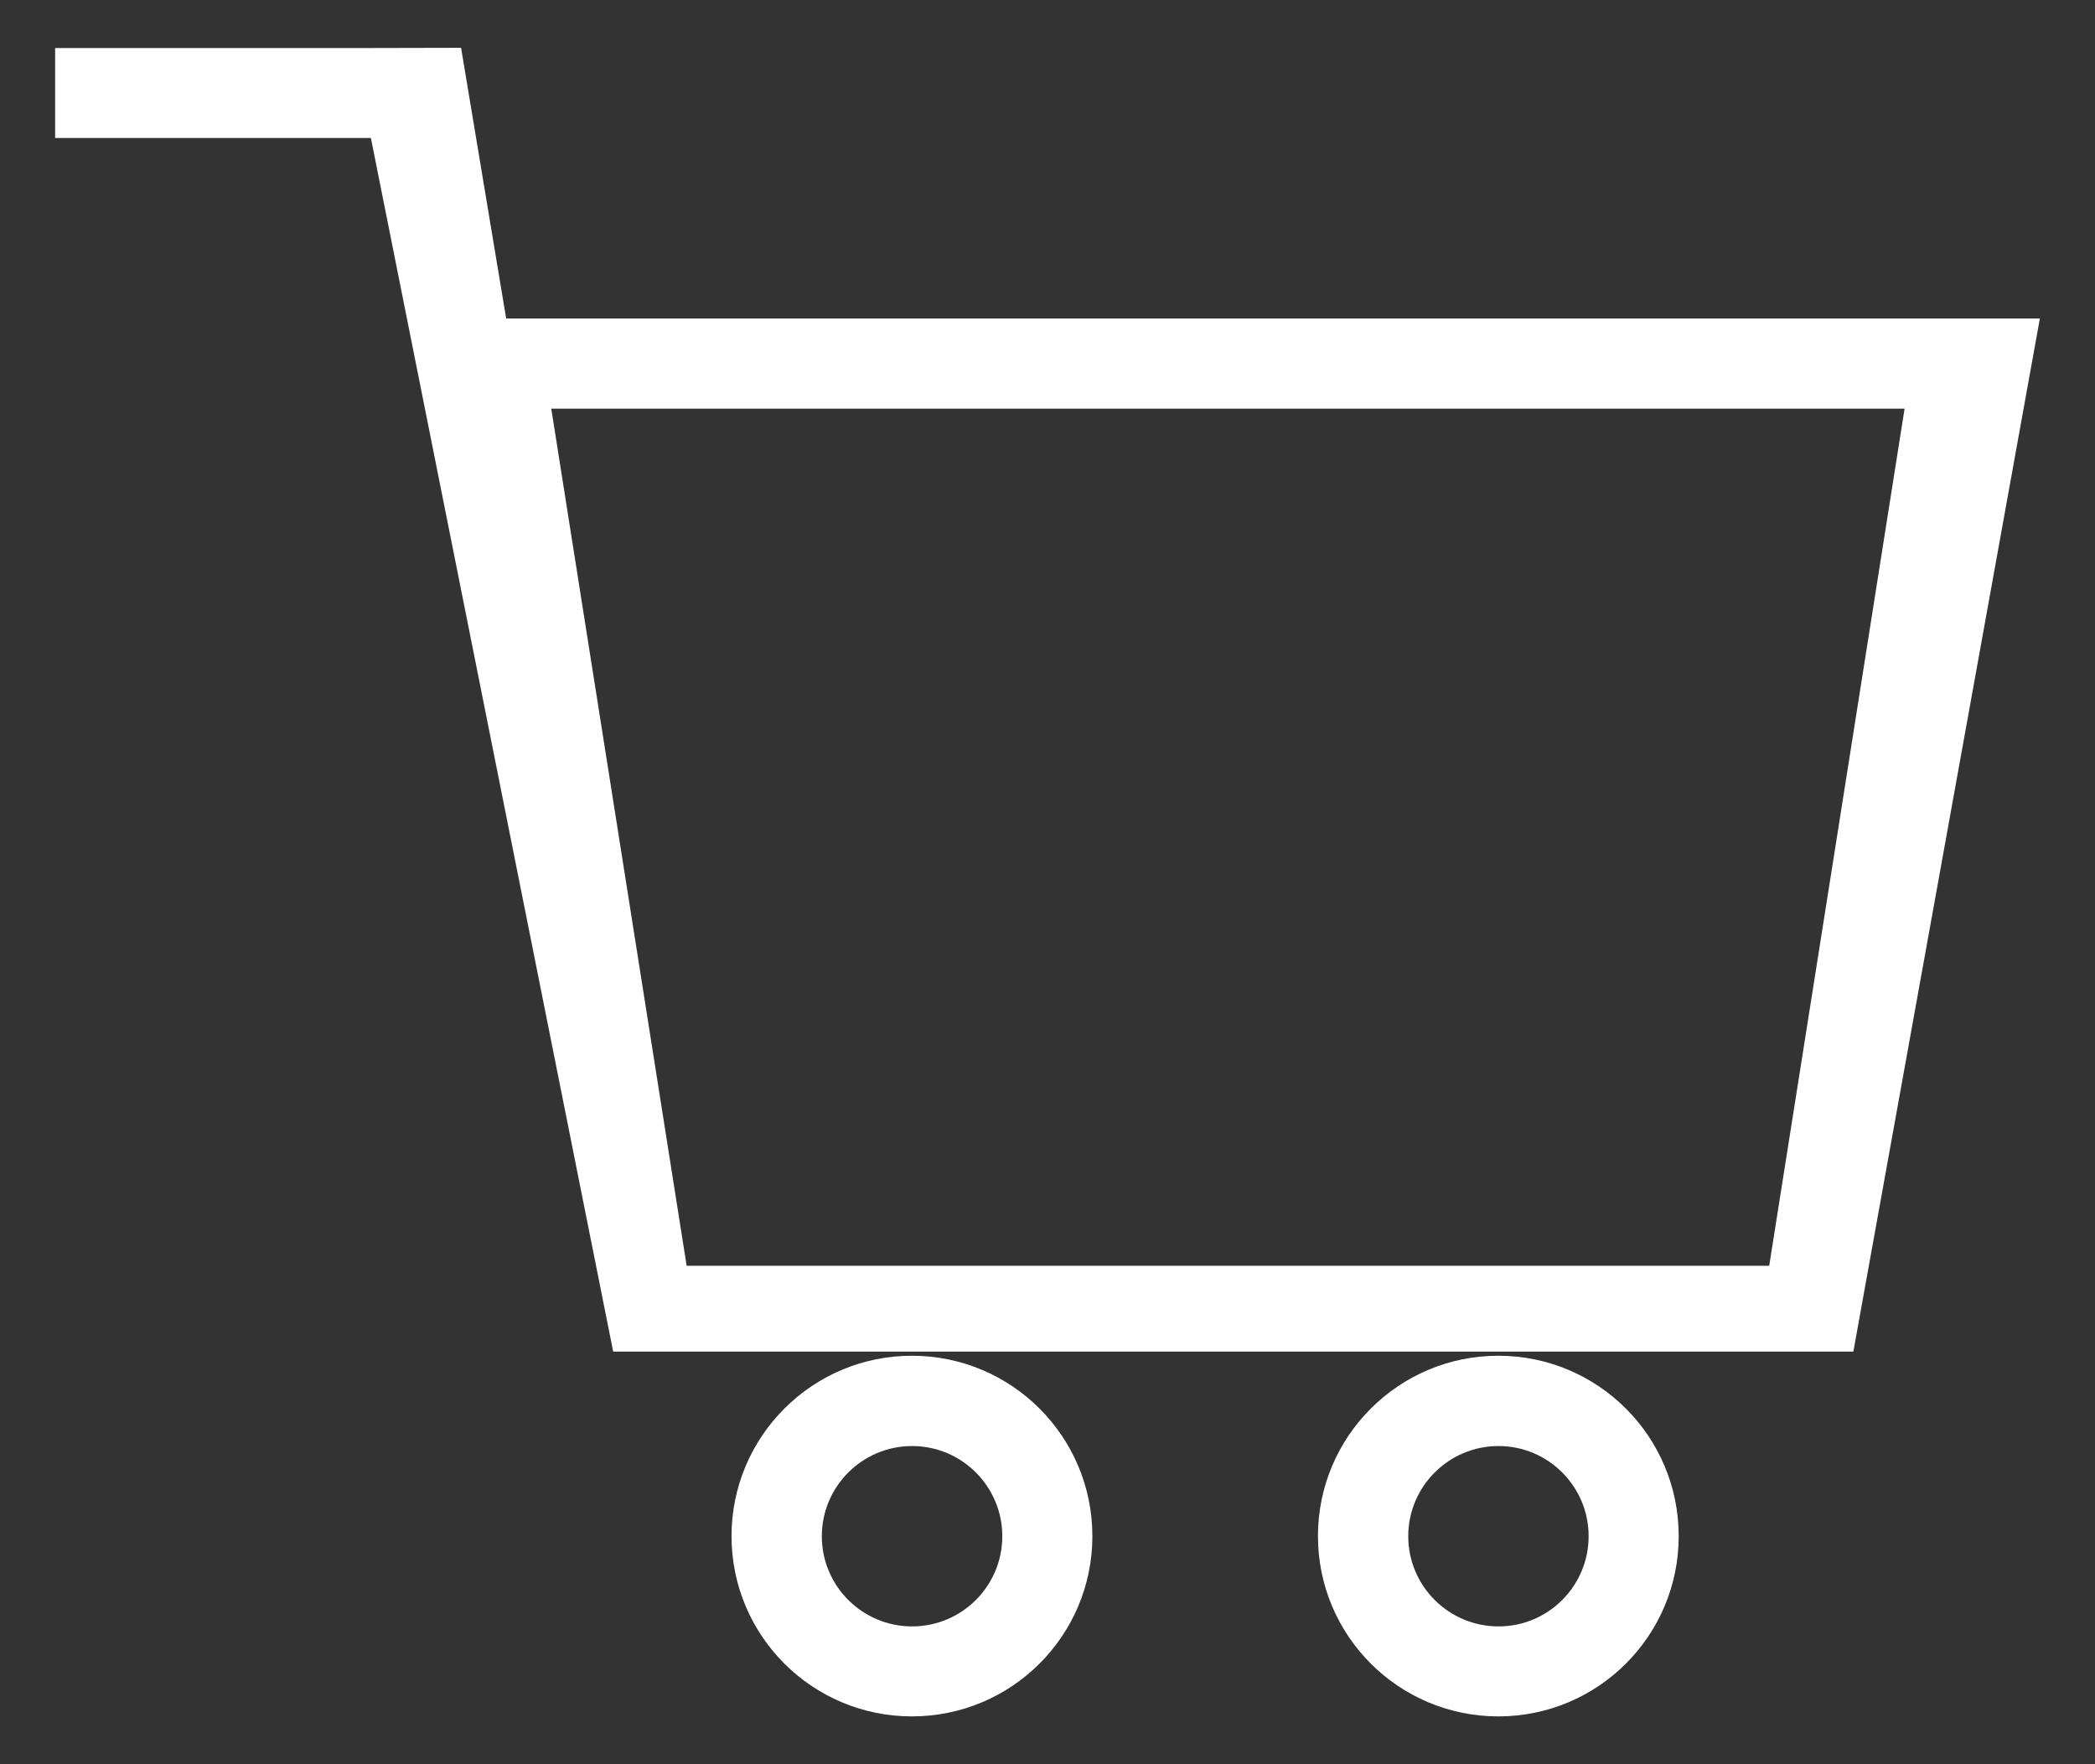 <?xml version="1.0" encoding="UTF-8" standalone="no"?>
<!DOCTYPE svg PUBLIC "-//W3C//DTD SVG 1.1//EN" "http://www.w3.org/Graphics/SVG/1.1/DTD/svg11.dtd">
<svg width="100%" height="100%" viewBox="0 0 38 32" version="1.1" xmlns="http://www.w3.org/2000/svg" xmlns:xlink="http://www.w3.org/1999/xlink" xml:space="preserve" xmlns:serif="http://www.serif.com/" style="fill-rule:evenodd;clip-rule:evenodd;stroke-linejoin:round;stroke-miterlimit:2;">
    <rect x="0" y="0" width="38" height="32" fill="#333333" stroke="none"/>
    <g id="cart.png" transform="matrix(1.92,0,0,1.92,-17,-14.266)">
        <path d="M17.469,20.238C18.411,20.238 19.174,21.001 19.174,21.942C19.174,22.883 18.411,23.645 17.469,23.645C16.528,23.645 15.765,22.883 15.765,21.942C15.765,21.001 16.528,20.238 17.469,20.238ZM17.471,21.091C17,21.091 16.618,21.473 16.618,21.943C16.618,22.413 17,22.795 17.471,22.795C17.941,22.795 18.323,22.413 18.323,21.943C18.323,21.473 17.941,21.091 17.471,21.091ZM23.009,20.238C23.951,20.238 24.713,21.001 24.713,21.942C24.713,22.883 23.951,23.645 23.009,23.645C22.068,23.645 21.305,22.883 21.305,21.942C21.305,21.001 22.068,20.238 23.009,20.238ZM23.011,21.091C22.54,21.091 22.158,21.473 22.158,21.943C22.158,22.413 22.54,22.795 23.011,22.795C23.481,22.795 23.862,22.413 23.862,21.943C23.862,21.473 23.481,21.091 23.011,21.091ZM13.21,7.882L13.636,10.439L28.125,10.439L26.363,20.199L14.647,20.199L12.358,8.734L9.375,8.734L9.375,7.884L12.304,7.884L13.21,7.882ZM26.847,11.291L14.062,11.291L15.341,19.388L25.568,19.388L26.847,11.291Z" style="fill:white;fill-rule:nonzero;"/>
    </g>
</svg>
